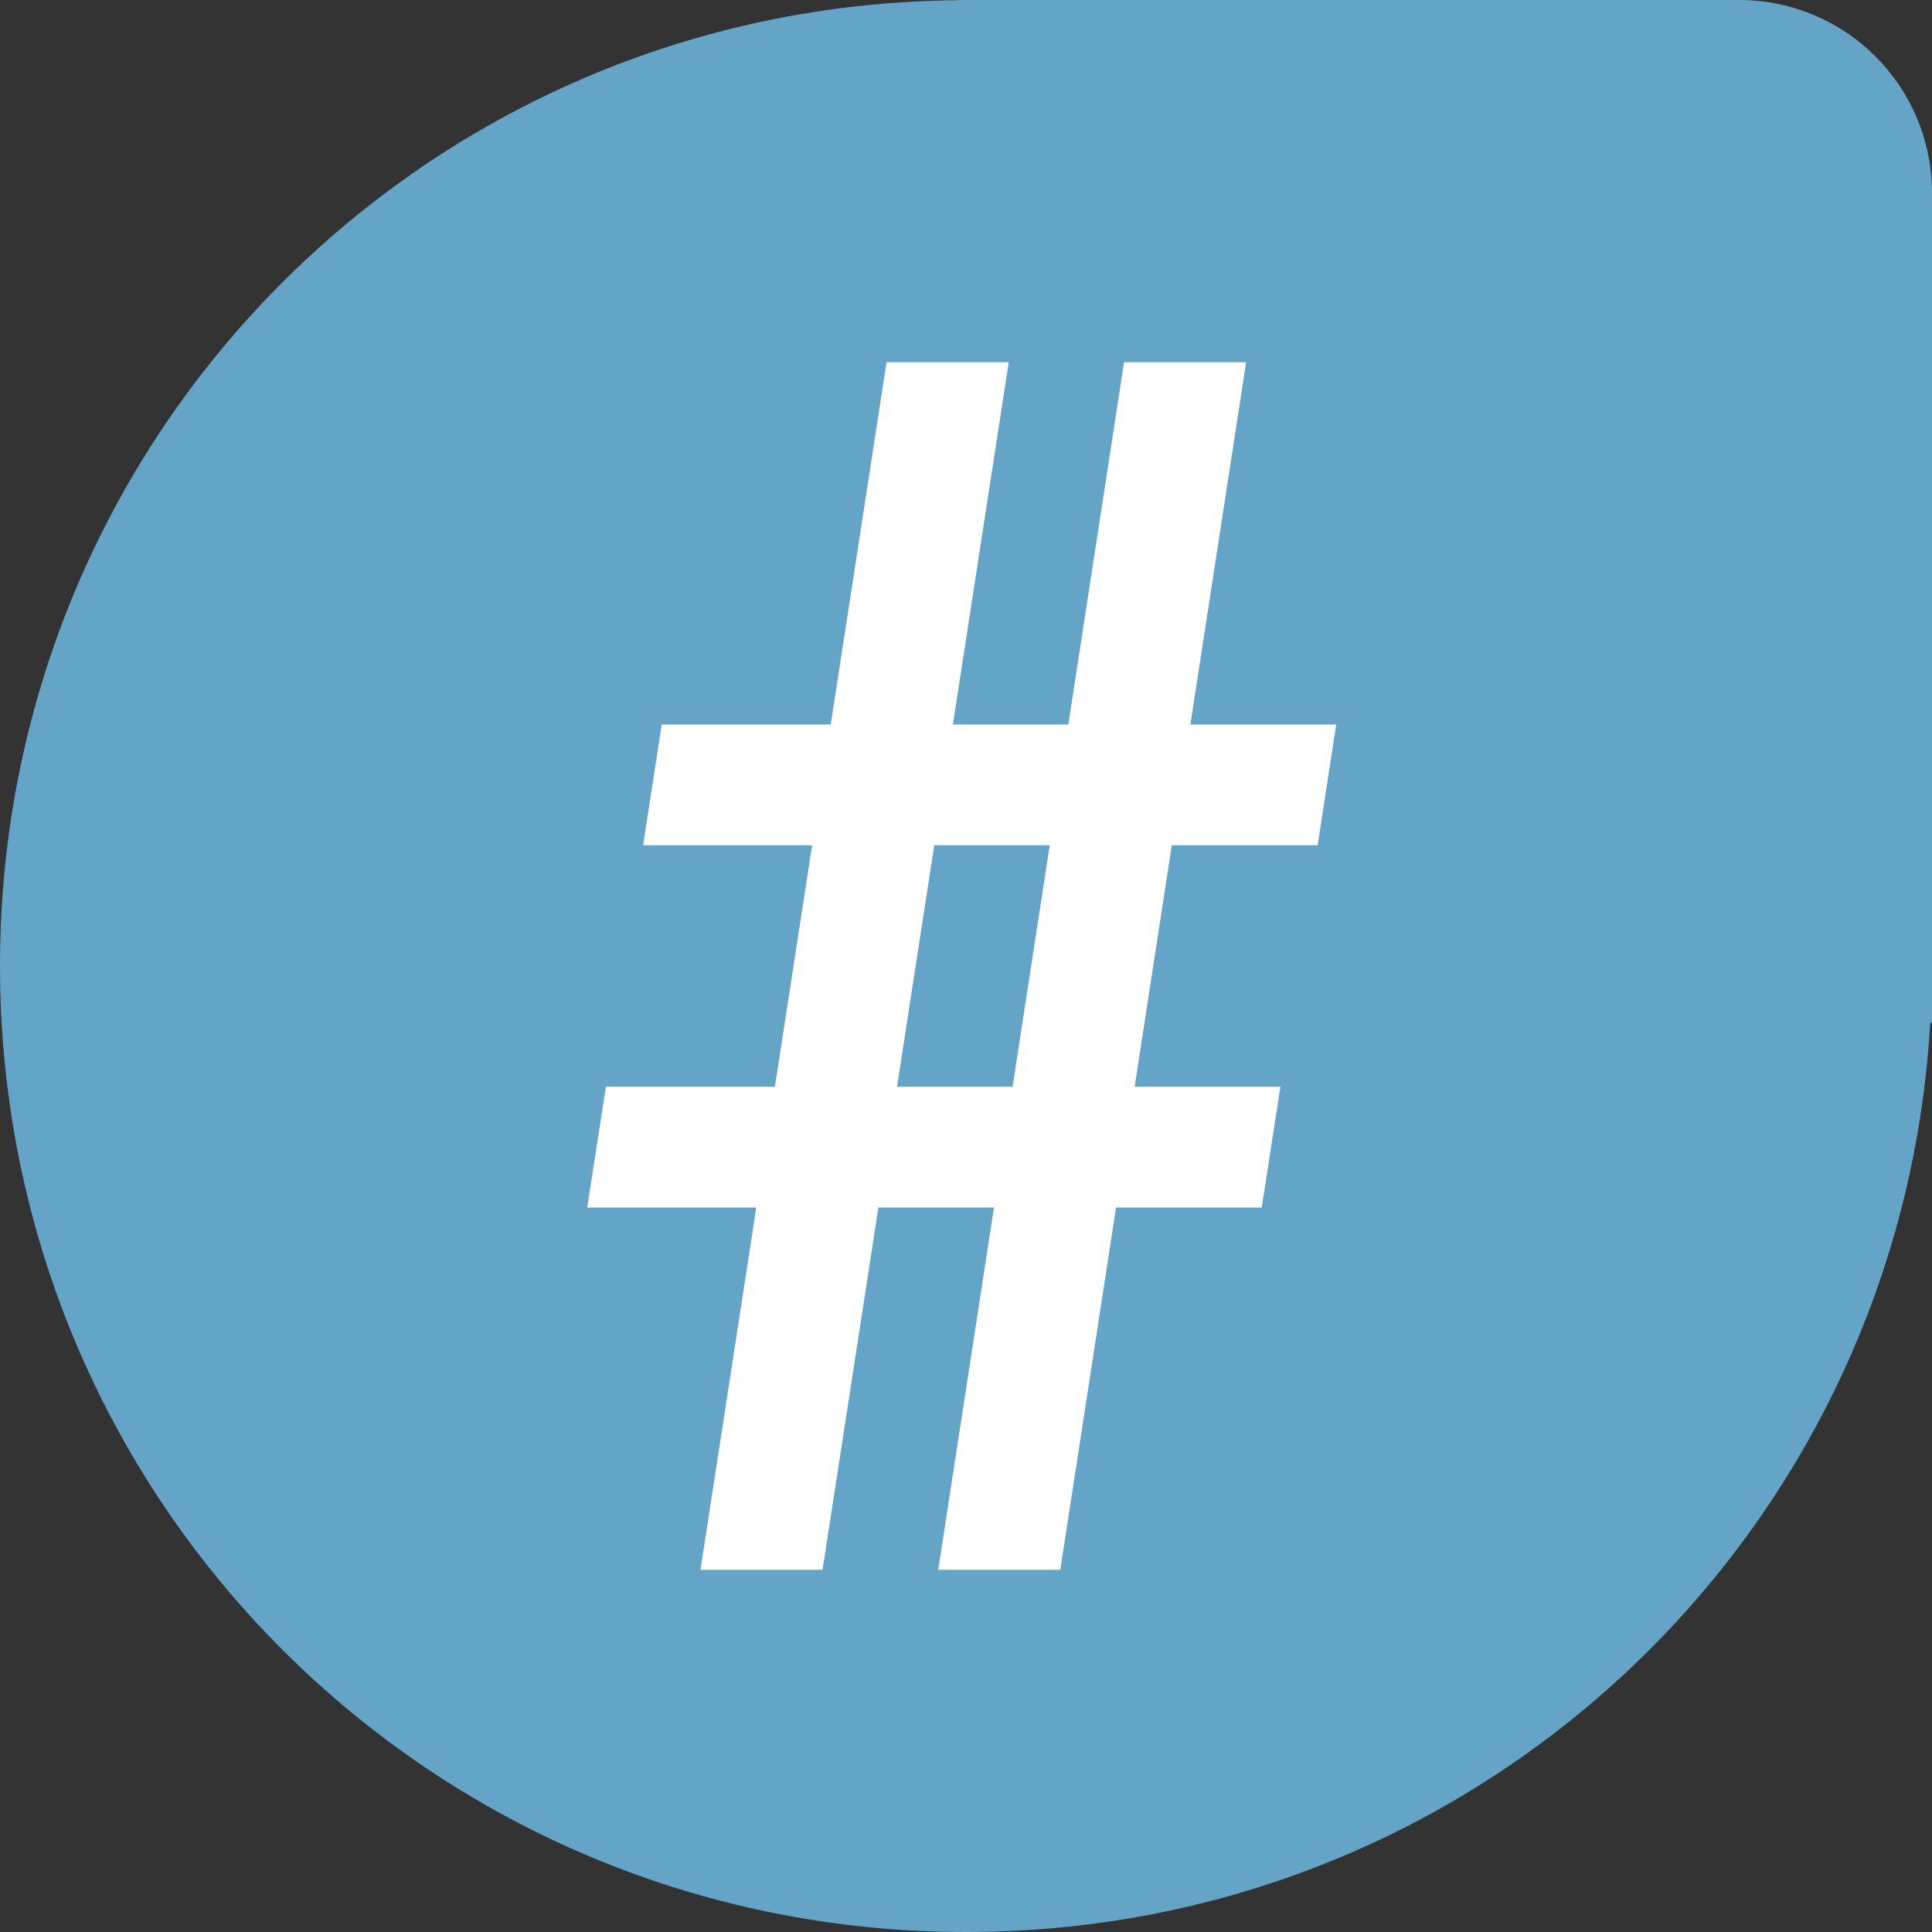 <svg xmlns="http://www.w3.org/2000/svg" width="16" height="16" version="1">
 <rect width="100%" height="100%" fill="#333333" stroke="none"/>
 <path style="fill:#63a4c7" d="M 7.938,4e-5 7.938,0.002 C 3.535,0.035 0,3.589 0,8 c 0,4.432 3.568,8 8,8 4.272,0 7.74,-3.316 7.985,-7.524 L 16,8.462 V 1.6 C 16,0.714 15.286,0 14.4,0 H 7.938 Z"/>
 <path style="fill:#ffffff" d="M 9.309 3 L 7.77 13 L 8.781 13 L 10.32 3 L 9.309 3 z"/>
 <path style="fill:#ffffff" d="M 7.342 3 L 5.801 13 L 6.812 13 L 8.354 3 L 7.342 3 z"/>
 <path style="fill:#ffffff" d="M 5.48,6 5.326,7 h 5.586 l 0.154,-1 z"/>
 <path style="fill:#ffffff" d="M 5.018,9 4.863,10 H 10.449 L 10.604,9 Z"/>
</svg>
